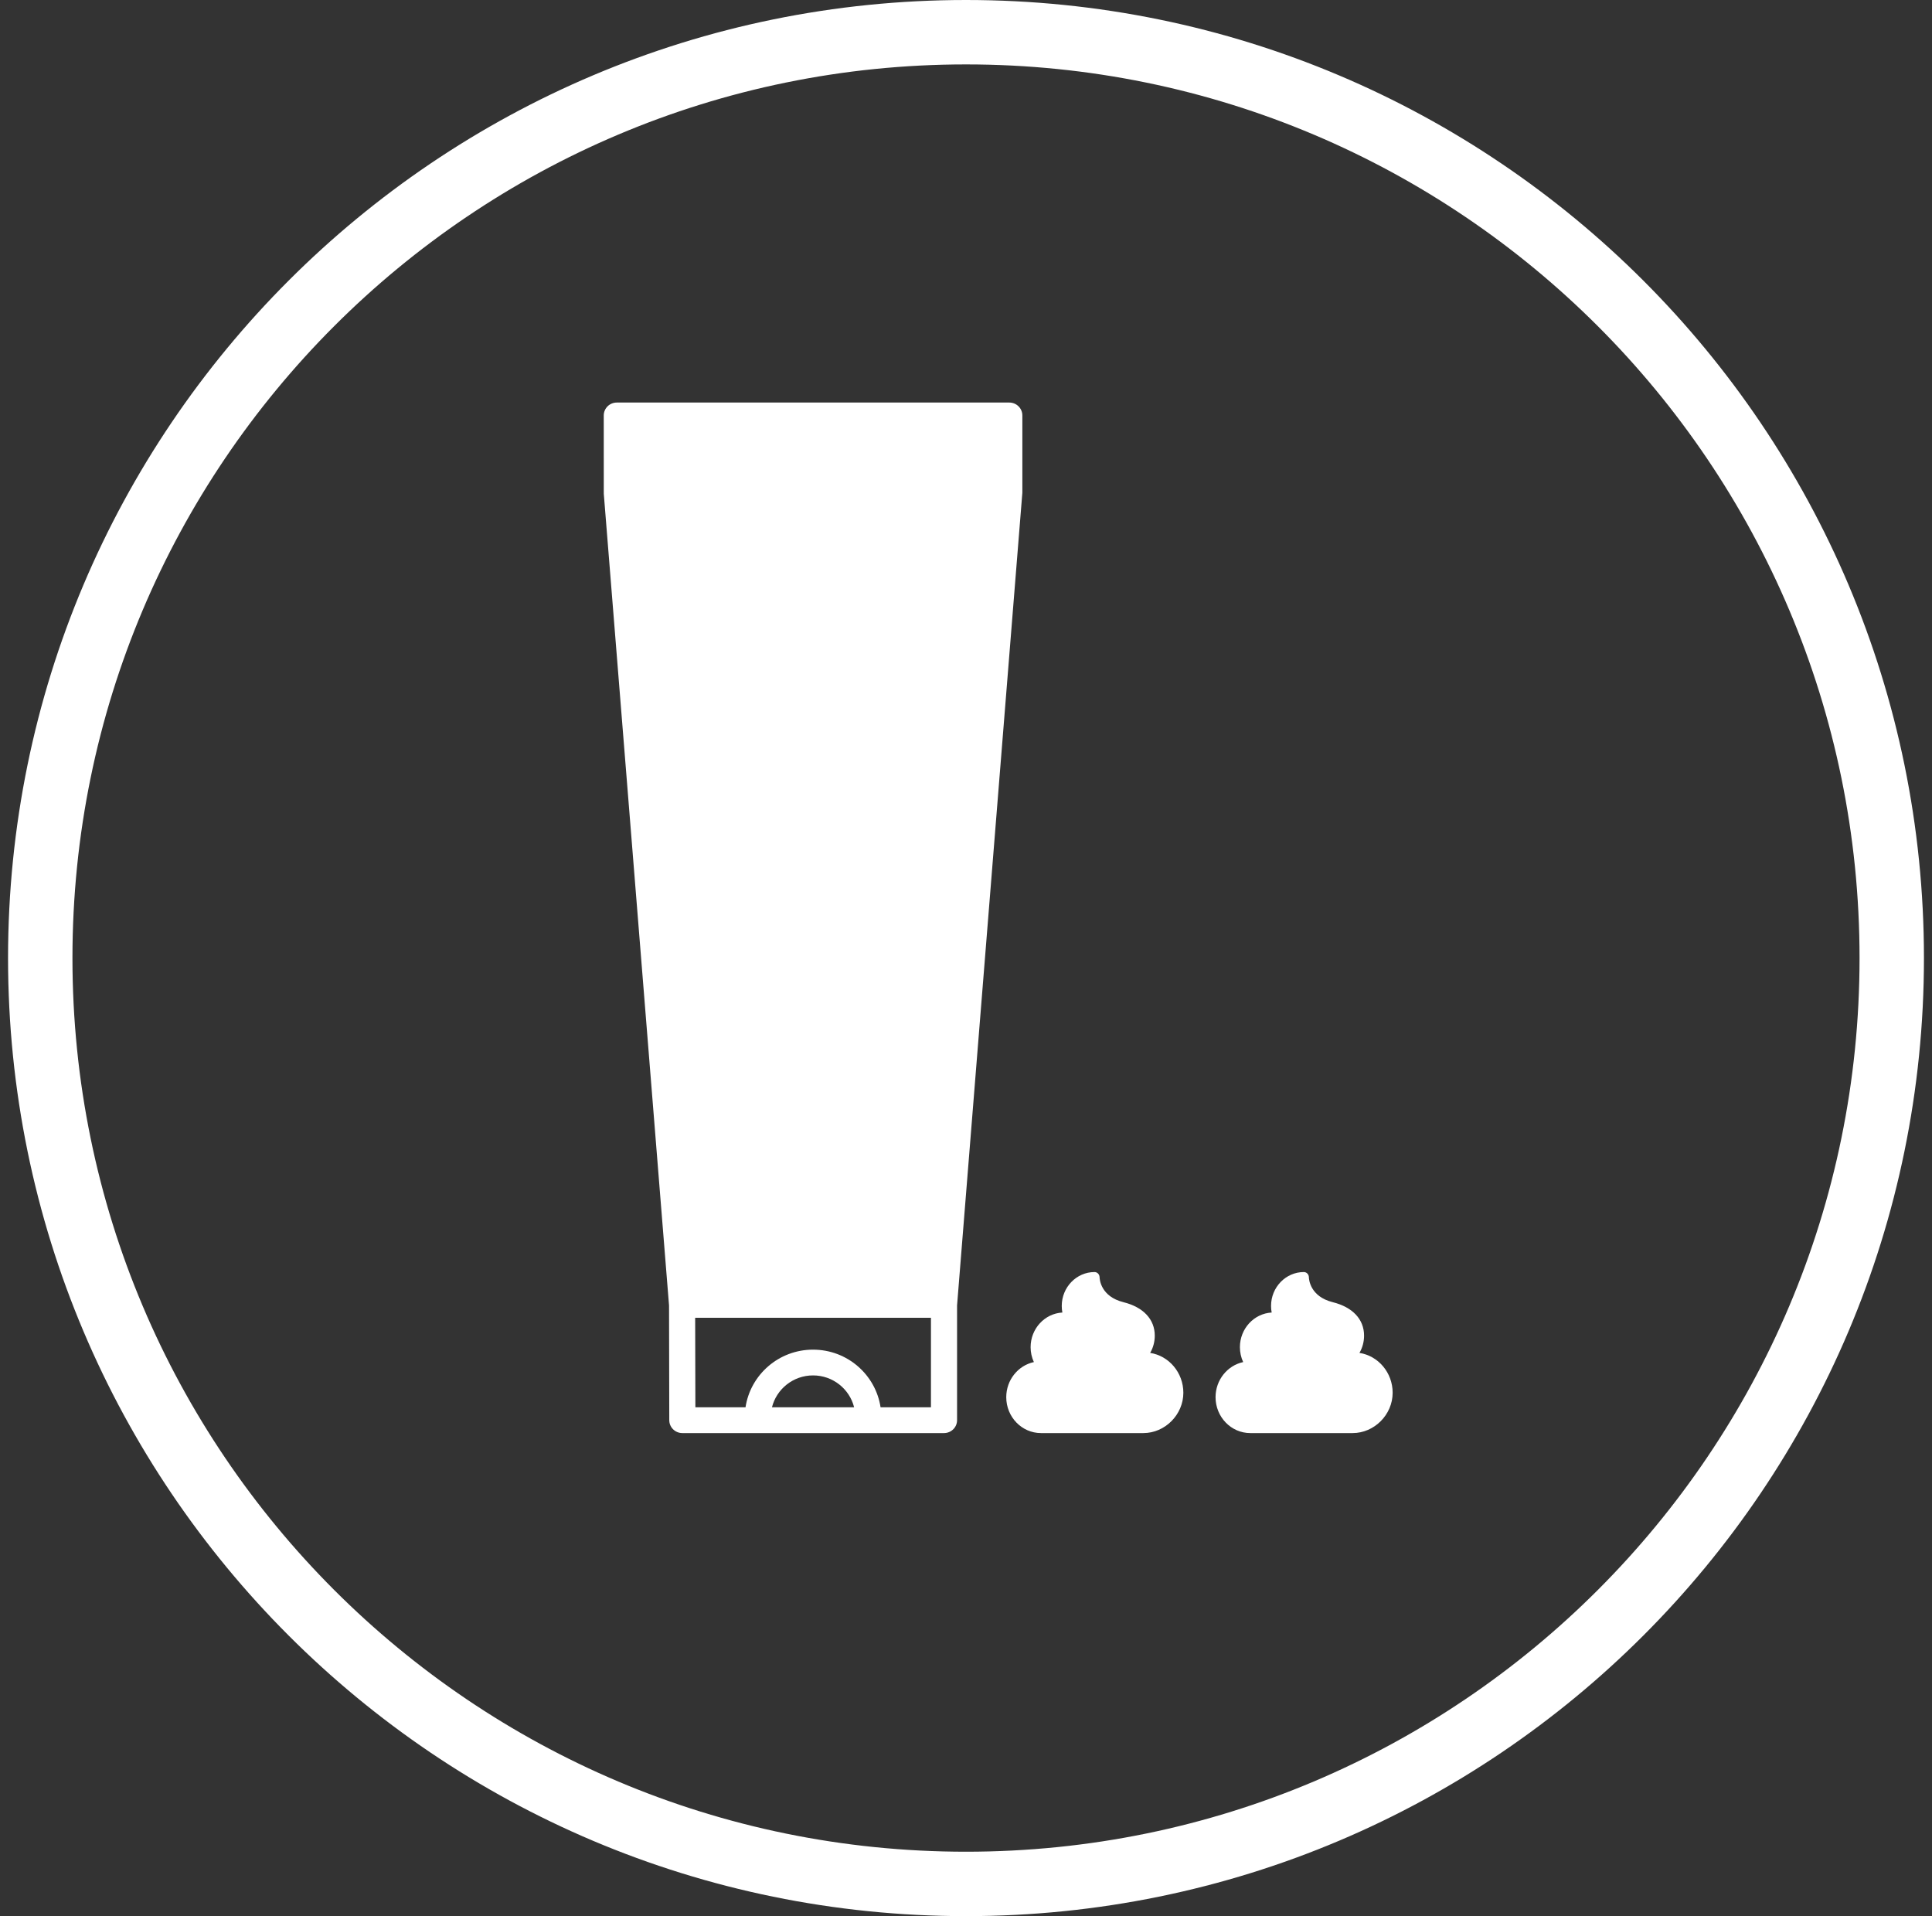 <svg width="120" height="119" viewBox="0 0 120 119" fill="none" xmlns="http://www.w3.org/2000/svg">
<rect x="0" y="0" width="120" height="119" fill="#333333" stroke="none"/>
<path d="M60 117C91.756 117 117.5 91.256 117.5 59.5C117.5 27.744 91.756 2 60 2C28.244 2 2.5 27.744 2.5 59.5C2.5 91.256 28.244 117 60 117Z" stroke="white" stroke-width="4"></path>
<path d="M71.438 84.021C71.624 83.702 71.725 83.334 71.725 82.949C71.725 81.937 71.016 81.18 69.781 80.872C68.365 80.52 68.299 79.441 68.297 79.319C68.293 79.143 68.154 79 67.984 79C66.861 79 65.947 79.944 65.947 81.105C65.947 81.244 65.96 81.38 65.986 81.514C64.888 81.574 64.013 82.516 64.013 83.665C64.013 83.988 64.083 84.304 64.216 84.591C63.238 84.801 62.5 85.699 62.5 86.772C62.5 88 63.467 89 64.656 89H71.018C72.363 89 73.5 87.854 73.5 86.497C73.5 85.243 72.603 84.201 71.438 84.021Z" fill="white"></path>
<path d="M84.438 84.021C84.624 83.702 84.725 83.334 84.725 82.949C84.725 81.937 84.016 81.18 82.781 80.872C81.365 80.52 81.299 79.441 81.297 79.319C81.293 79.143 81.154 79 80.984 79C79.861 79 78.947 79.944 78.947 81.105C78.947 81.244 78.96 81.38 78.986 81.514C77.888 81.574 77.013 82.516 77.013 83.665C77.013 83.988 77.083 84.304 77.216 84.591C76.238 84.801 75.5 85.699 75.5 86.772C75.5 88 76.467 89 77.656 89H84.018C85.363 89 86.5 87.854 86.5 86.497C86.5 85.243 85.603 84.201 84.438 84.021Z" fill="white"></path>
<path d="M63.5 30.6V25.8C63.5 25.358 63.137 25 62.689 25H38.311C38.096 25 37.889 25.084 37.738 25.234C37.586 25.385 37.5 25.587 37.5 25.8L37.502 30.663L41.555 81.074L41.57 88.202C41.571 88.643 41.934 89 42.381 89H58.634C59.082 89 59.445 88.642 59.445 88.2V81.073L63.5 30.6ZM47.948 87.4C48.232 86.266 49.264 85.419 50.5 85.419C51.735 85.419 52.768 86.266 53.051 87.4H47.948ZM54.694 87.4C54.387 85.379 52.632 83.819 50.5 83.819C48.367 83.819 46.612 85.379 46.305 87.4H43.191L43.178 81.839H57.823V87.4H54.694Z" fill="white"></path>
</svg>
